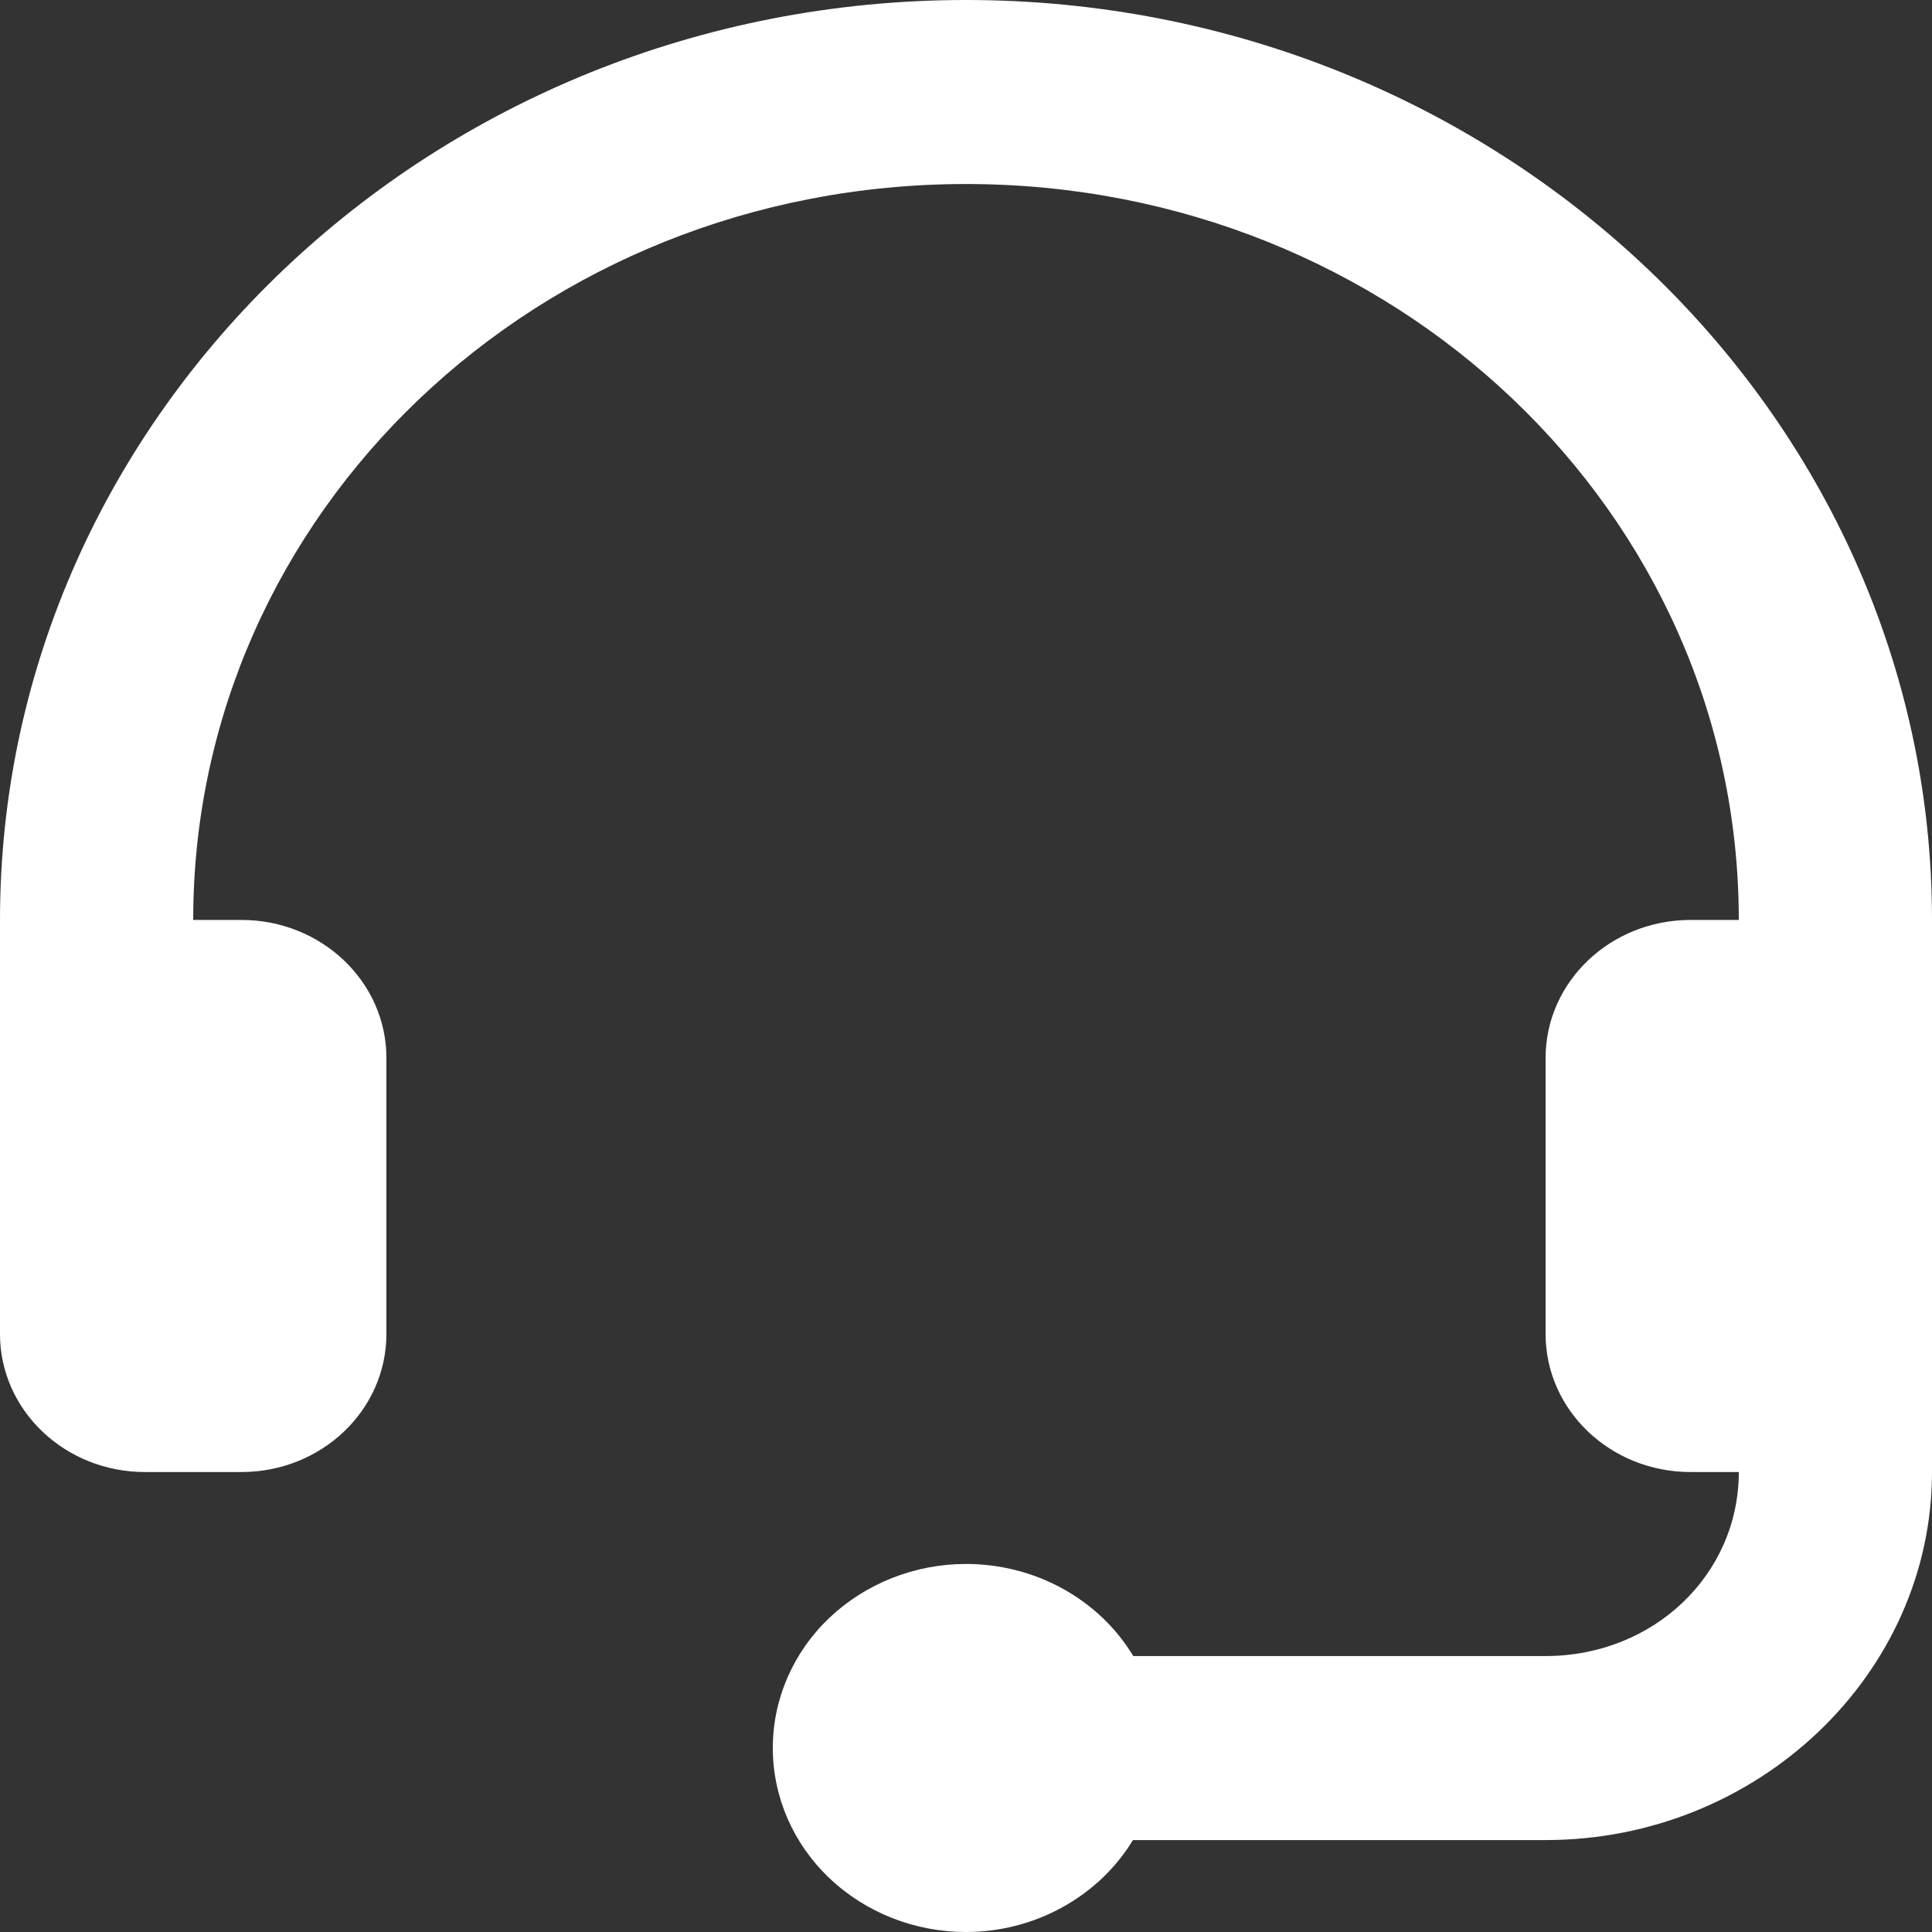 <svg width="12" height="12" viewBox="0 0 12 12" fill="none" xmlns="http://www.w3.org/2000/svg">
<rect x="0" y="0" width="12" height="12" fill="#333333" stroke="none"/>
<path d="M6 0C2.693 0 0 2.565 0 5.714V8V8.286C0 8.759 0.403 9.143 0.9 9.143H1.5C1.997 9.143 2.4 8.759 2.4 8.286V6.571C2.4 6.098 1.997 5.714 1.5 5.714H1.2C1.2 3.182 3.342 1.143 6 1.143C8.658 1.143 10.8 3.182 10.8 5.714H10.5C10.003 5.714 9.6 6.098 9.6 6.571V8.286C9.6 8.759 10.003 9.143 10.5 9.143H10.8C10.8 9.781 10.27 10.286 9.6 10.286H7.039C6.934 10.112 6.783 9.968 6.6 9.867C6.418 9.767 6.211 9.714 6 9.714C5.682 9.714 5.377 9.835 5.151 10.049C4.926 10.263 4.8 10.554 4.8 10.857C4.8 11.16 4.926 11.451 5.151 11.665C5.377 11.88 5.682 12 6 12C6.21 12 6.417 11.947 6.599 11.846C6.781 11.746 6.932 11.602 7.037 11.429H9.6C10.918 11.429 12 10.399 12 9.143V8.286V5.714C12 2.565 9.307 0 6 0Z" fill="white"/>
</svg>
